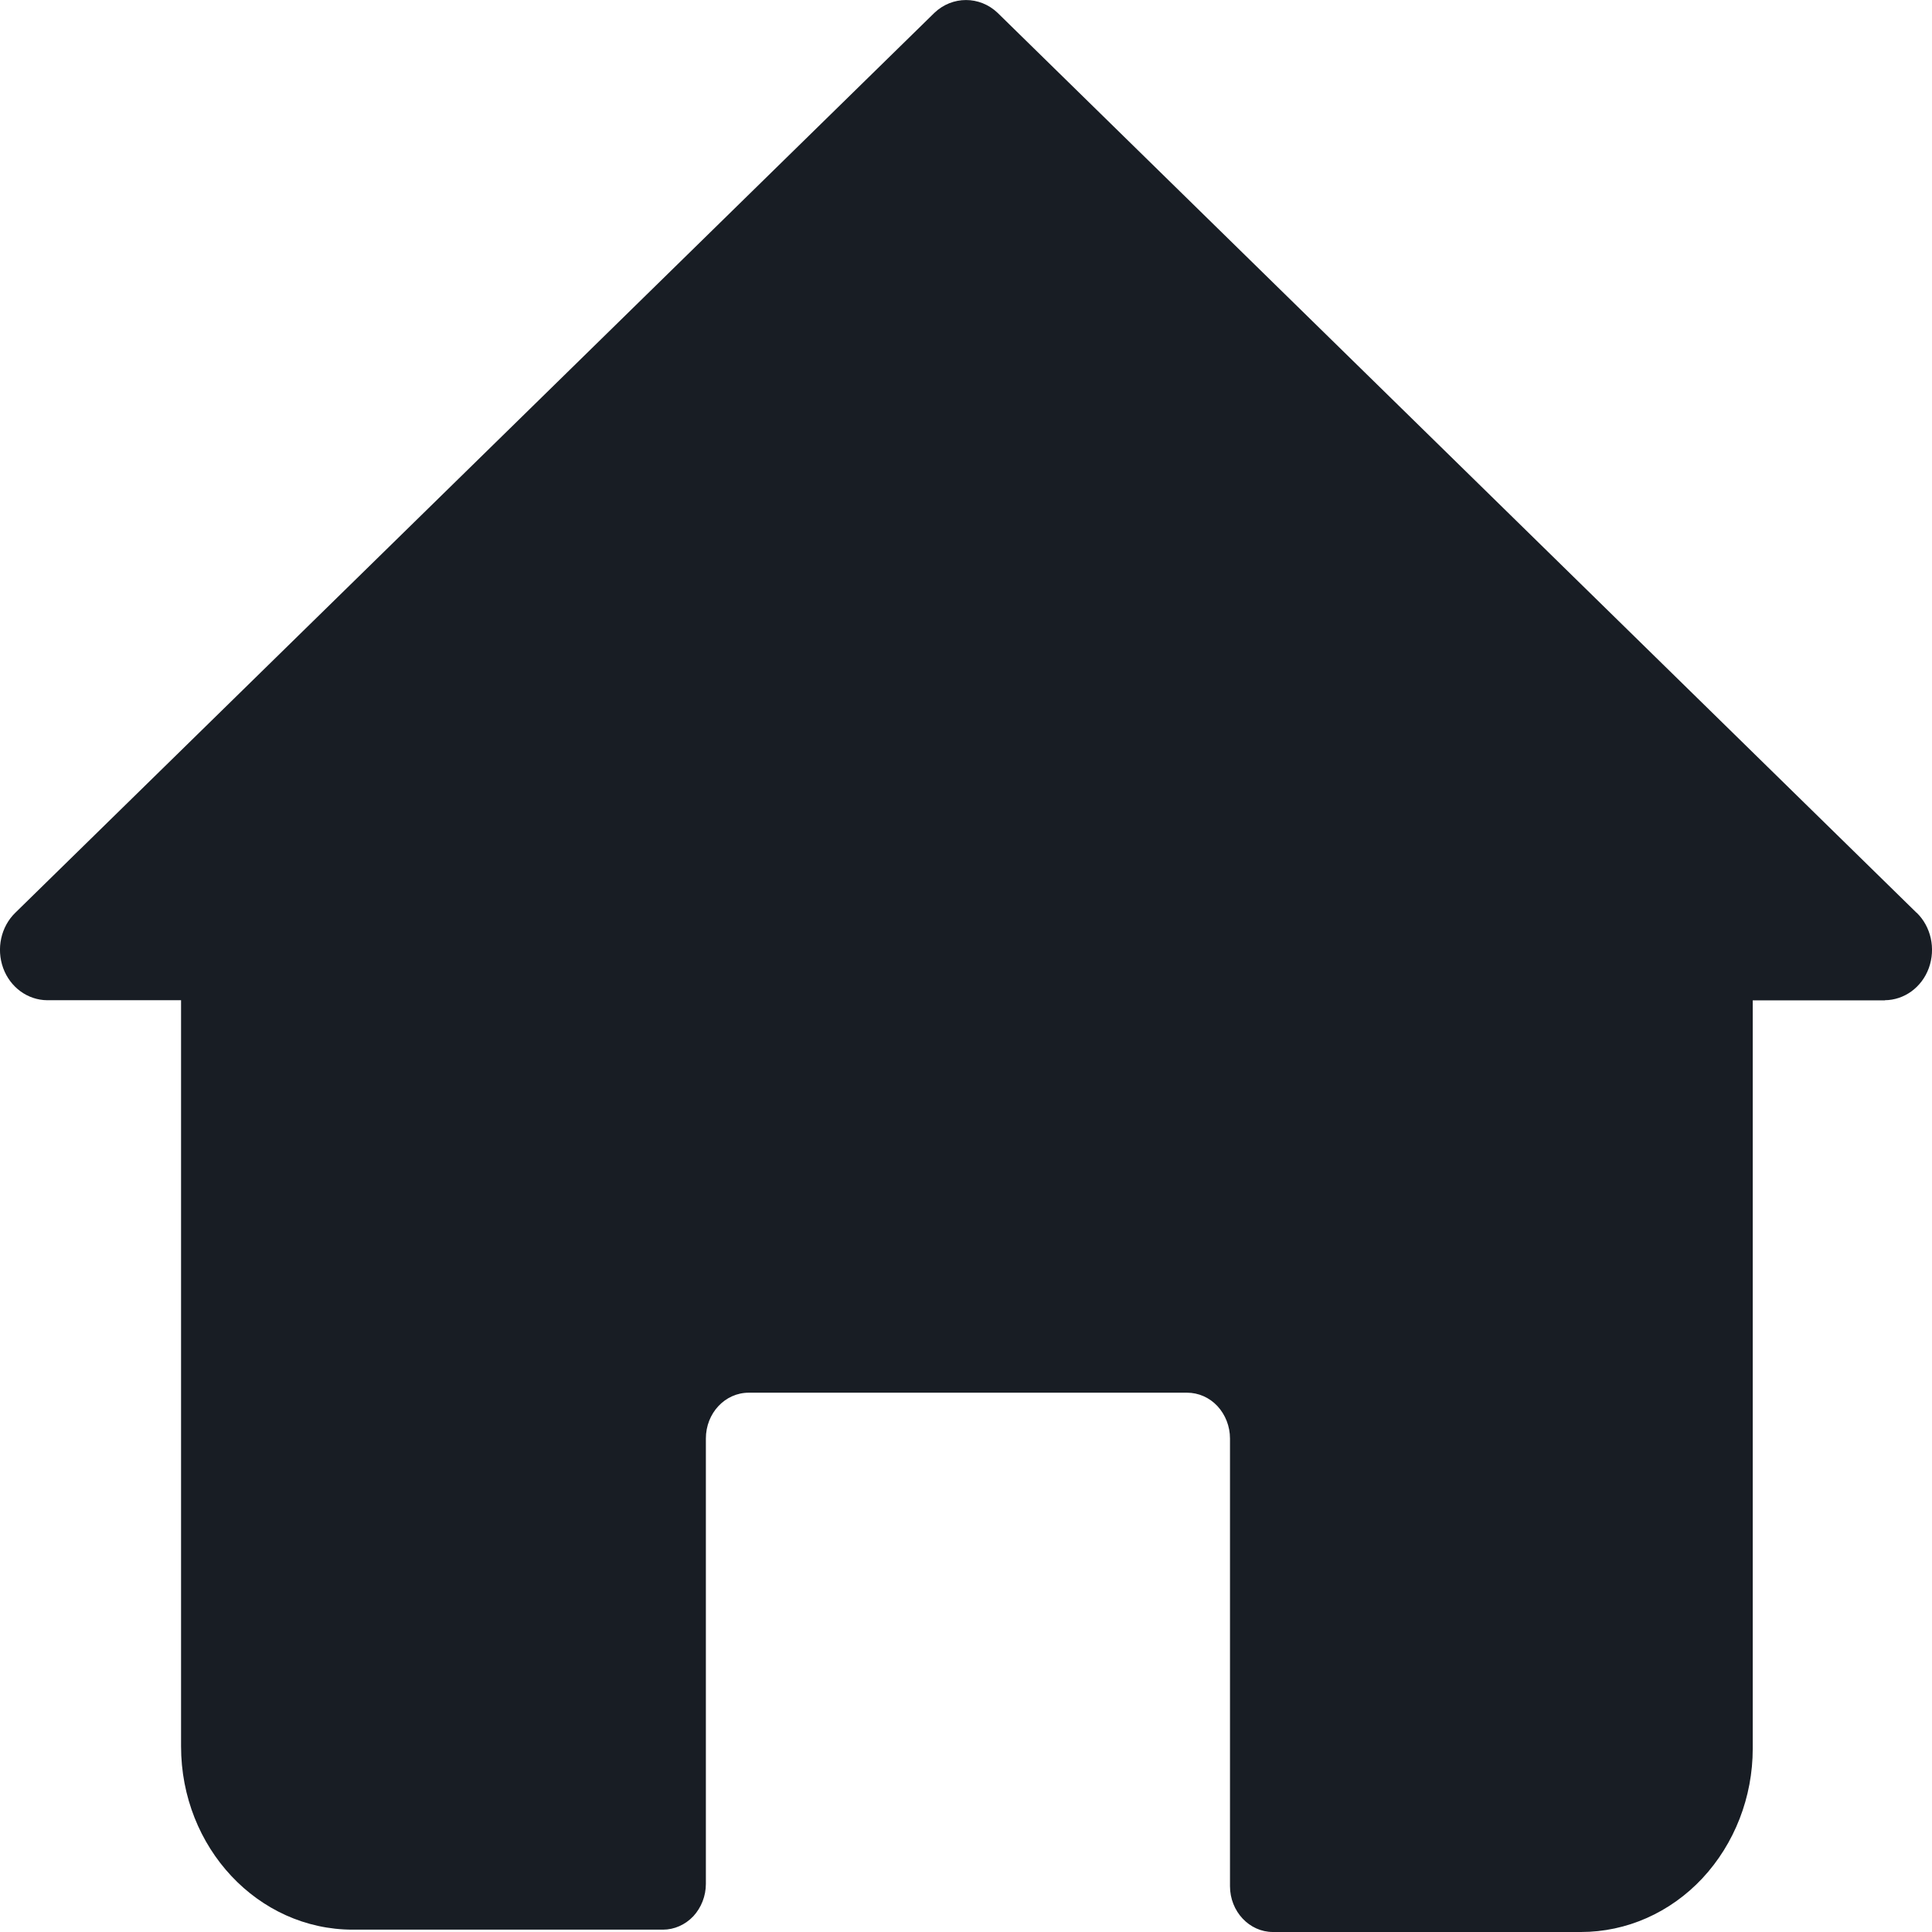 <svg width="14" height="14" viewBox="0 0 14 14" fill="none" xmlns="http://www.w3.org/2000/svg">
<path d="M13.659 7.249H12.701V12.671C12.701 13.023 12.569 13.361 12.336 13.611C12.103 13.86 11.787 14 11.456 14H9.224C9.053 14 8.913 13.851 8.913 13.668V10.424C8.913 10.336 8.88 10.252 8.822 10.189C8.764 10.127 8.685 10.092 8.602 10.092H5.426C5.253 10.092 5.115 10.241 5.115 10.424V13.651C5.115 13.739 5.082 13.823 5.024 13.886C4.965 13.948 4.886 13.983 4.804 13.983H2.556C1.869 13.983 1.312 13.389 1.312 12.654V7.248H0.342C0.201 7.247 0.074 7.155 0.023 7.015C-0.028 6.874 0.007 6.715 0.111 6.614L6.77 0.094C6.9 -0.031 7.1 -0.031 7.23 0.094L13.888 6.614H13.889C13.993 6.715 14.028 6.874 13.977 7.015C13.926 7.155 13.799 7.247 13.658 7.248L13.659 7.249Z" fill="#181D24"/>
</svg>
